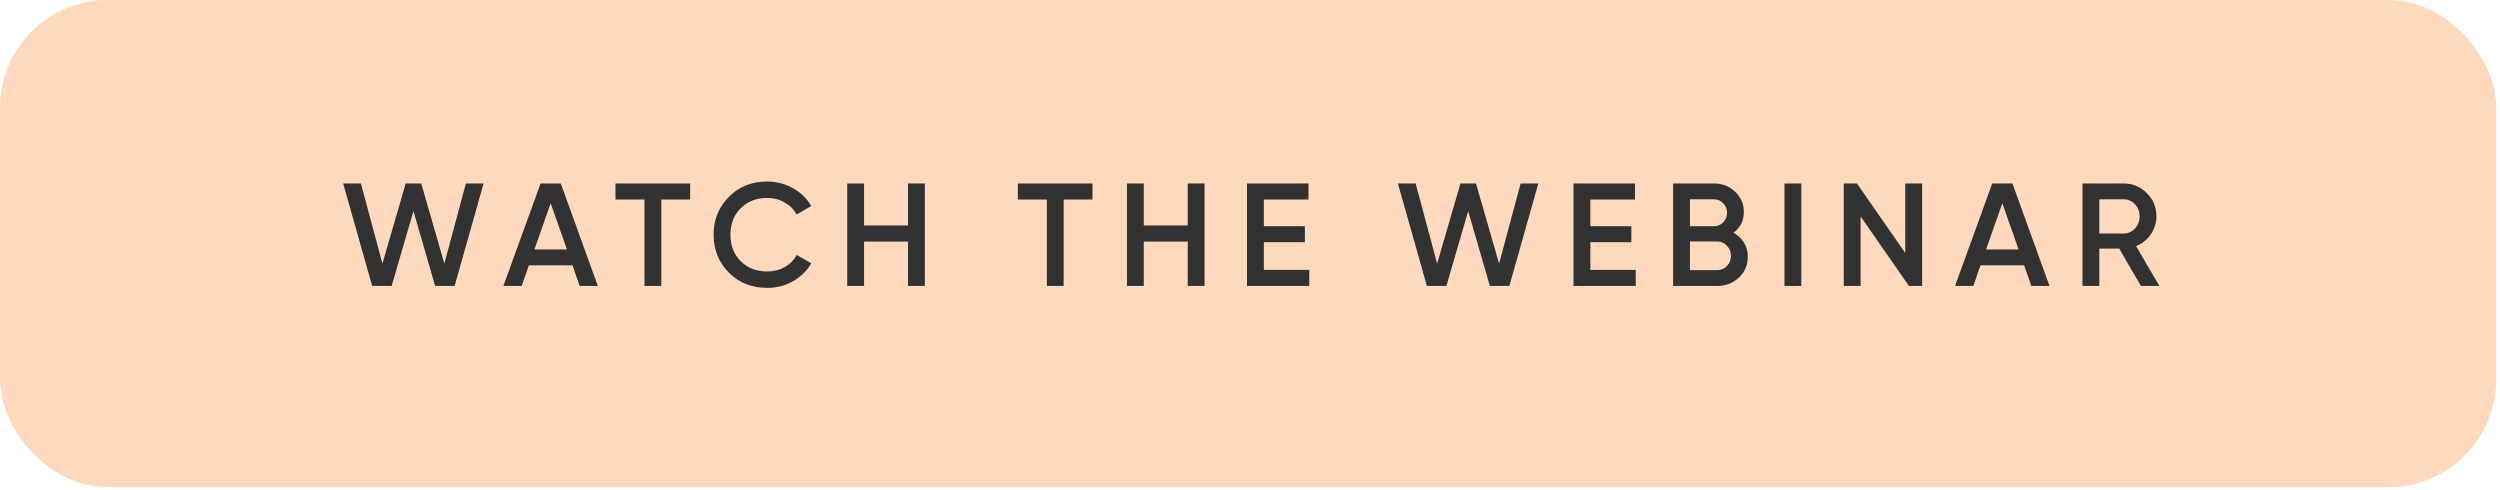 <?xml version="1.0" encoding="UTF-8"?> <svg xmlns="http://www.w3.org/2000/svg" width="577" height="113" viewBox="0 0 577 113" fill="none"><rect x="2.488" y="2.488" width="571.149" height="107.464" rx="22.388" fill="#FFD9BE" stroke="#FFD9BE" stroke-width="4.975"></rect><path d="M90.391 66H85.895L79.203 42.34H83.293L88.261 60.829L93.635 42.34H97.218L102.559 60.829L107.527 42.34H111.617L104.925 66H100.429L95.427 48.728L90.391 66ZM137.98 66H133.789L132.133 61.234H122.061L120.404 66H116.179L124.765 42.34H129.429L137.98 66ZM127.097 46.903L123.345 57.584H130.849L127.097 46.903ZM142.052 42.34H159.29V46.058H152.632V66H148.745V46.058H142.052V42.34ZM177.069 66.439C173.509 66.439 170.557 65.268 168.213 62.924C165.87 60.536 164.698 57.618 164.698 54.17C164.698 50.7 165.87 47.793 168.213 45.45C170.534 43.084 173.486 41.901 177.069 41.901C179.21 41.901 181.181 42.408 182.984 43.422C184.809 44.436 186.229 45.81 187.243 47.545L183.863 49.506C183.232 48.334 182.308 47.41 181.091 46.734C179.897 46.035 178.556 45.686 177.069 45.686C174.568 45.686 172.517 46.486 170.917 48.086C169.363 49.663 168.585 51.691 168.585 54.17C168.585 56.649 169.363 58.677 170.917 60.254C172.517 61.854 174.568 62.654 177.069 62.654C178.556 62.654 179.908 62.316 181.125 61.64C182.342 60.941 183.254 60.006 183.863 58.834L187.243 60.761C186.274 62.474 184.866 63.859 183.018 64.918C181.238 65.932 179.255 66.439 177.069 66.439ZM209.569 52.041V42.34H213.456V66H209.569V55.759H199.429V66H195.542V42.34H199.429V52.041H209.569ZM234.916 42.34H252.154V46.058H245.496V66H241.609V46.058H234.916V42.34ZM274.126 52.041V42.34H278.013V66H274.126V55.759H263.986V66H260.099V42.34H263.986V52.041H274.126ZM291.699 55.894V62.282H302.177V66H287.812V42.34H302.008V46.058H291.699V52.21H301.163V55.894H291.699ZM333.823 66H329.328L322.635 42.34H326.725L331.694 60.829L337.068 42.34H340.651L345.991 60.829L350.96 42.34H355.05L348.357 66H343.862L338.859 48.728L333.823 66ZM367.049 55.894V62.282H377.527V66H363.162V42.34H377.358V46.058H367.049V52.21H376.513V55.894H367.049ZM400.081 53.731C401.118 54.271 401.929 55.026 402.515 55.995C403.101 56.942 403.394 58.023 403.394 59.24C403.394 61.178 402.706 62.789 401.332 64.073C399.957 65.358 398.278 66 396.296 66H386.156V42.34H395.552C397.49 42.34 399.123 42.971 400.453 44.233C401.805 45.495 402.481 47.05 402.481 48.897C402.481 50.925 401.681 52.536 400.081 53.731ZM395.552 45.99H390.043V52.21H395.552C396.408 52.21 397.129 51.917 397.715 51.331C398.301 50.722 398.594 49.979 398.594 49.1C398.594 48.221 398.301 47.489 397.715 46.903C397.129 46.295 396.408 45.99 395.552 45.99ZM390.043 62.35H396.296C397.197 62.35 397.952 62.034 398.56 61.403C399.191 60.75 399.507 59.961 399.507 59.037C399.507 58.113 399.191 57.336 398.56 56.705C397.952 56.051 397.197 55.725 396.296 55.725H390.043V62.35ZM411.855 66V42.34H415.742V66H411.855ZM439.736 58.395V42.34H443.623V66H440.581L429.427 49.945V66H425.54V42.34H428.582L439.736 58.395ZM473.023 66H468.832L467.175 61.234H457.103L455.447 66H451.222L459.807 42.34H464.471L473.023 66ZM462.139 46.903L458.387 57.584H465.891L462.139 46.903ZM498.382 66H494.123L489.121 57.381H484.524V66H480.637V42.34H490.101C492.219 42.34 494.011 43.084 495.475 44.571C496.963 46.013 497.706 47.804 497.706 49.945C497.706 51.455 497.267 52.84 496.388 54.102C495.532 55.342 494.405 56.243 493.008 56.806L498.382 66ZM490.101 45.99H484.524V53.9H490.101C491.138 53.9 492.016 53.517 492.738 52.75C493.459 51.984 493.819 51.049 493.819 49.945C493.819 48.841 493.459 47.906 492.738 47.14C492.016 46.373 491.138 45.99 490.101 45.99Z" fill="#323232"></path></svg> 